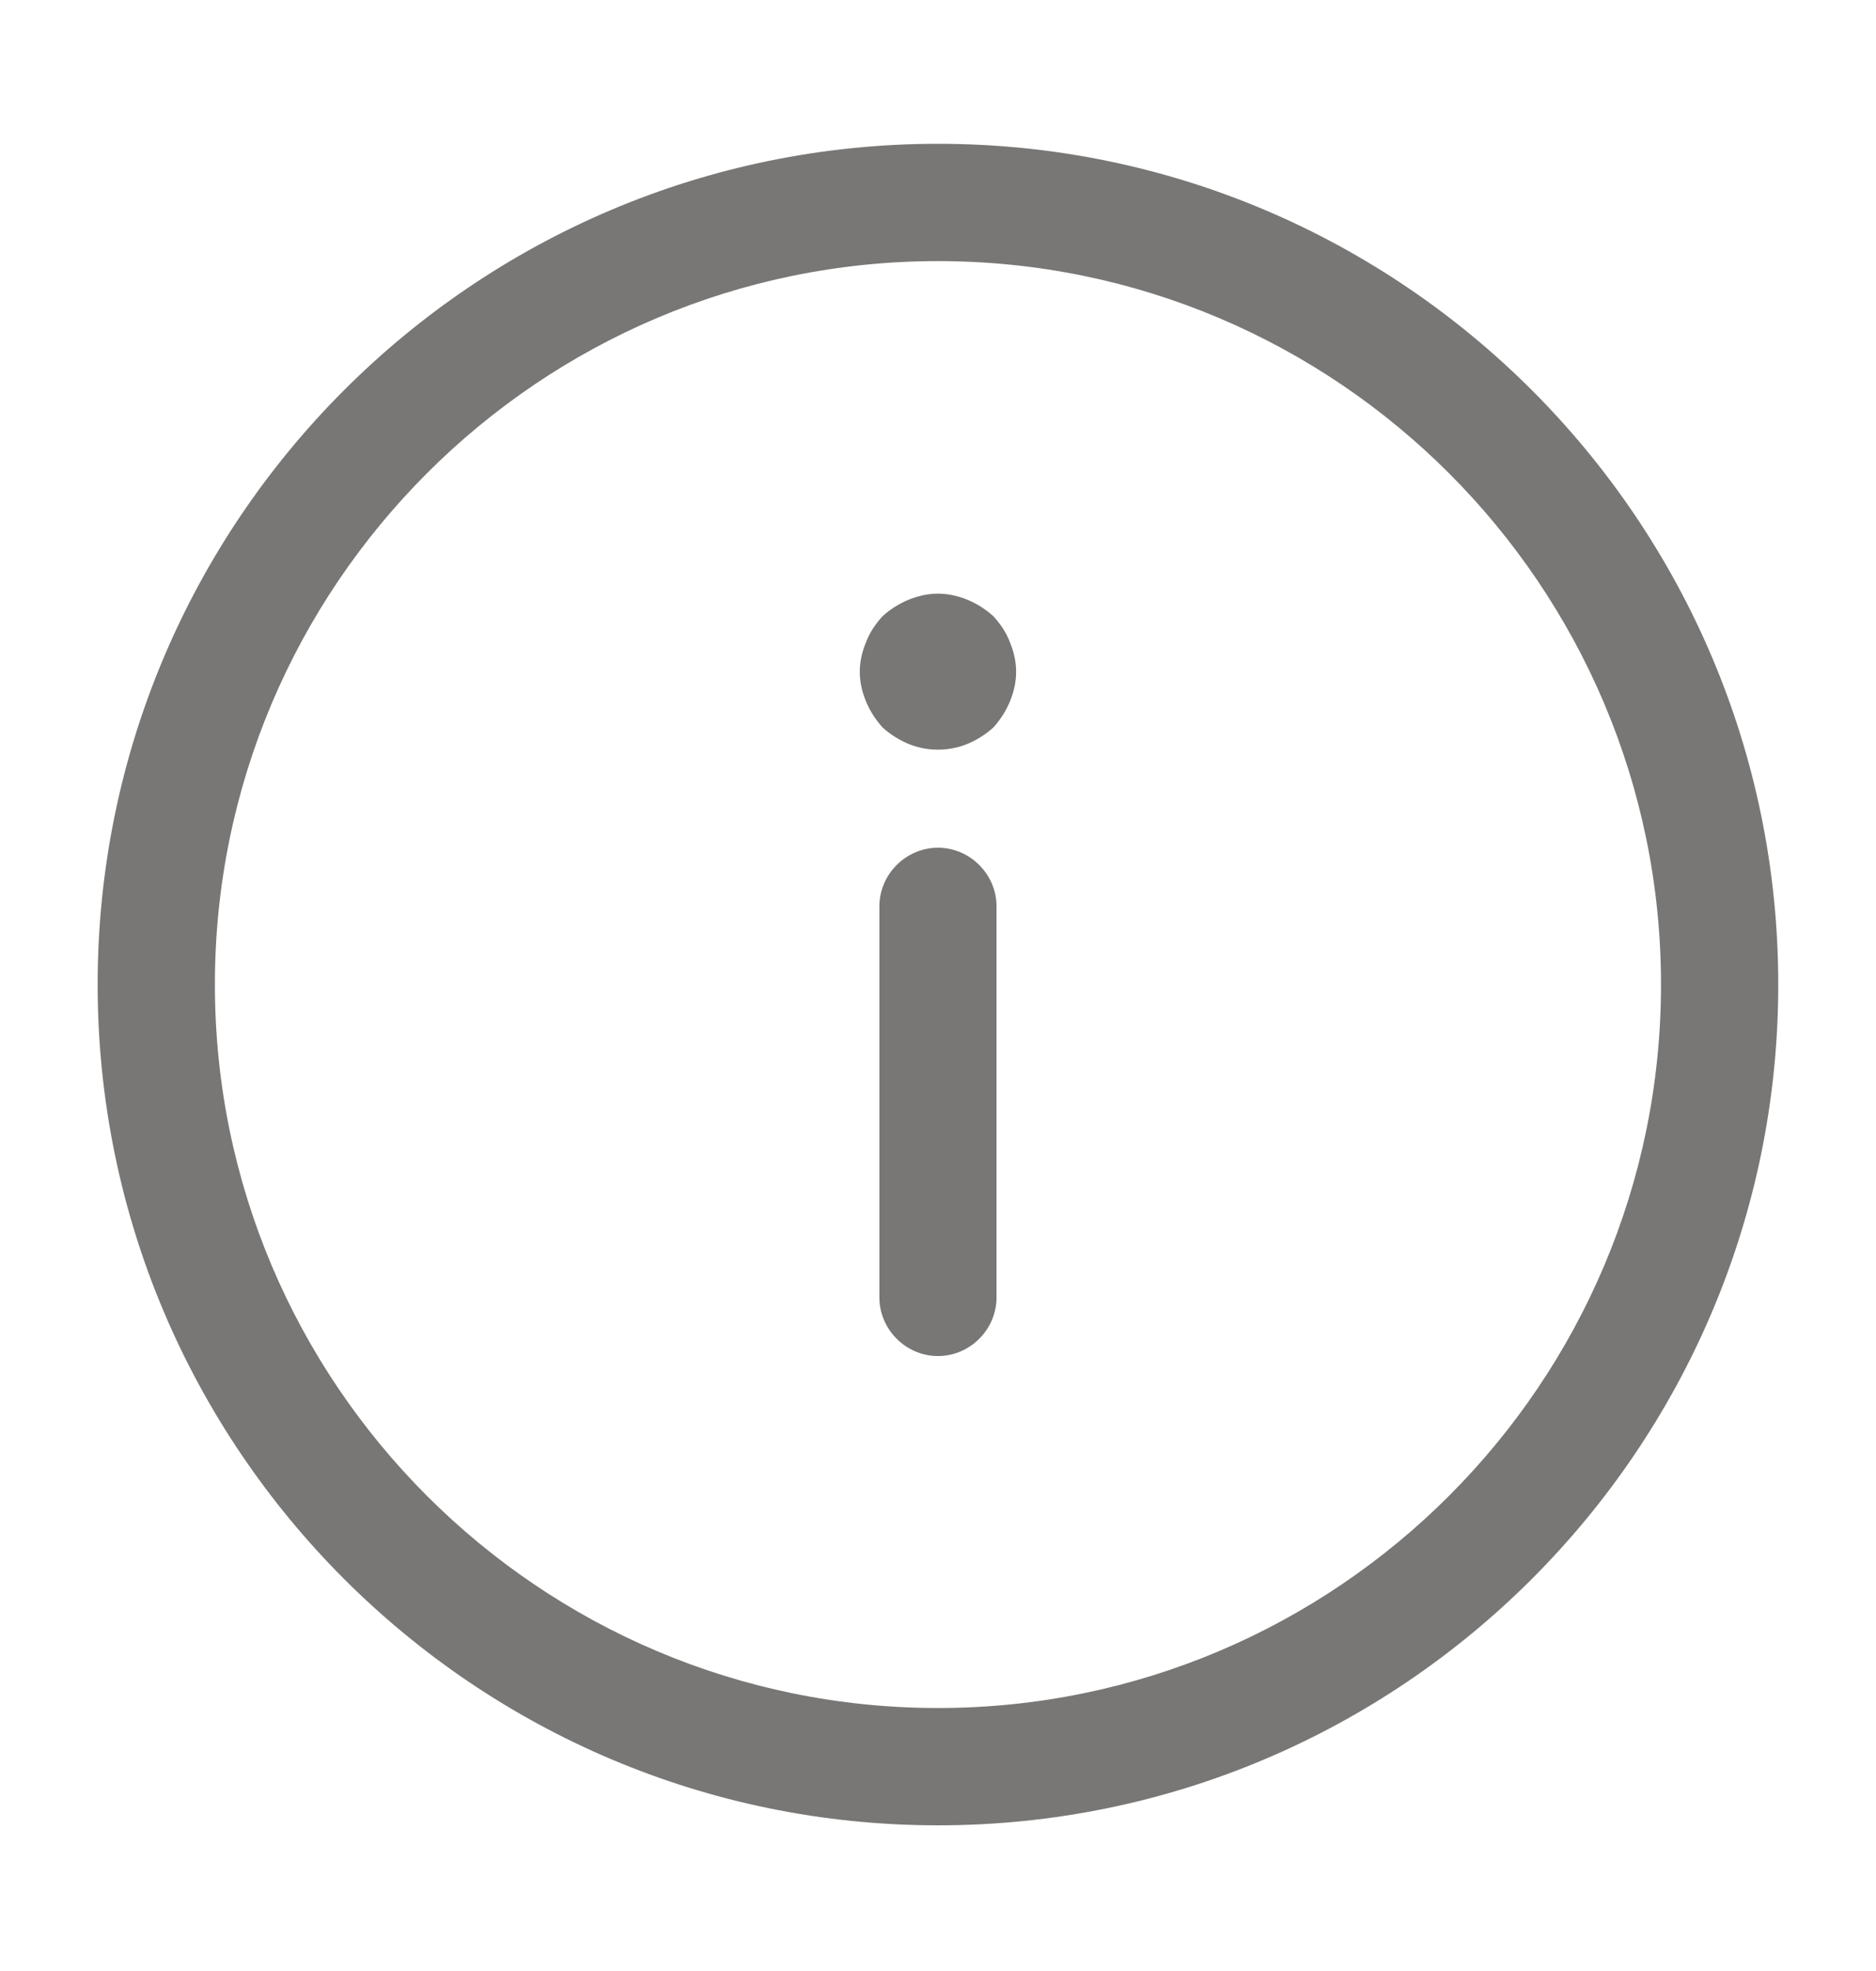 <svg width="20" height="21" viewBox="0 0 20 21" fill="none" xmlns="http://www.w3.org/2000/svg">
<path opacity="0.6" d="M10 1.532C14.941 1.532 18.958 5.548 18.958 10.49C18.958 15.432 14.941 19.448 10 19.448C5.058 19.448 1.041 15.432 1.041 10.49C1.041 5.548 5.058 1.532 10 1.532ZM10 18.198C14.25 18.198 17.708 14.74 17.708 10.49C17.708 6.24 14.25 2.782 10 2.782C5.75 2.782 2.291 6.24 2.291 10.49C2.291 14.74 5.75 18.198 10 18.198Z" fill="#1F1D1A"/>
<path opacity="0.6" d="M10 9.032C10.341 9.032 10.624 9.315 10.624 9.657V13.823C10.624 14.165 10.341 14.448 10 14.448C9.658 14.448 9.375 14.165 9.375 13.823V9.657C9.375 9.315 9.658 9.032 10 9.032Z" fill="#1F1D1A"/>
<path opacity="0.6" d="M10 6.325C10.108 6.325 10.216 6.35 10.316 6.391C10.416 6.433 10.508 6.491 10.591 6.566C10.666 6.65 10.725 6.733 10.766 6.841C10.808 6.941 10.833 7.05 10.833 7.158C10.833 7.266 10.808 7.375 10.766 7.475C10.725 7.575 10.666 7.666 10.591 7.75C10.508 7.825 10.416 7.883 10.316 7.925C10.116 8.008 9.883 8.008 9.683 7.925C9.583 7.883 9.491 7.825 9.408 7.75C9.333 7.666 9.275 7.575 9.233 7.475C9.191 7.375 9.166 7.266 9.166 7.158C9.166 7.05 9.191 6.941 9.233 6.841C9.275 6.733 9.333 6.65 9.408 6.566C9.491 6.491 9.583 6.433 9.683 6.391C9.783 6.35 9.891 6.325 10 6.325Z" fill="#1F1D1A"/>
</svg>
